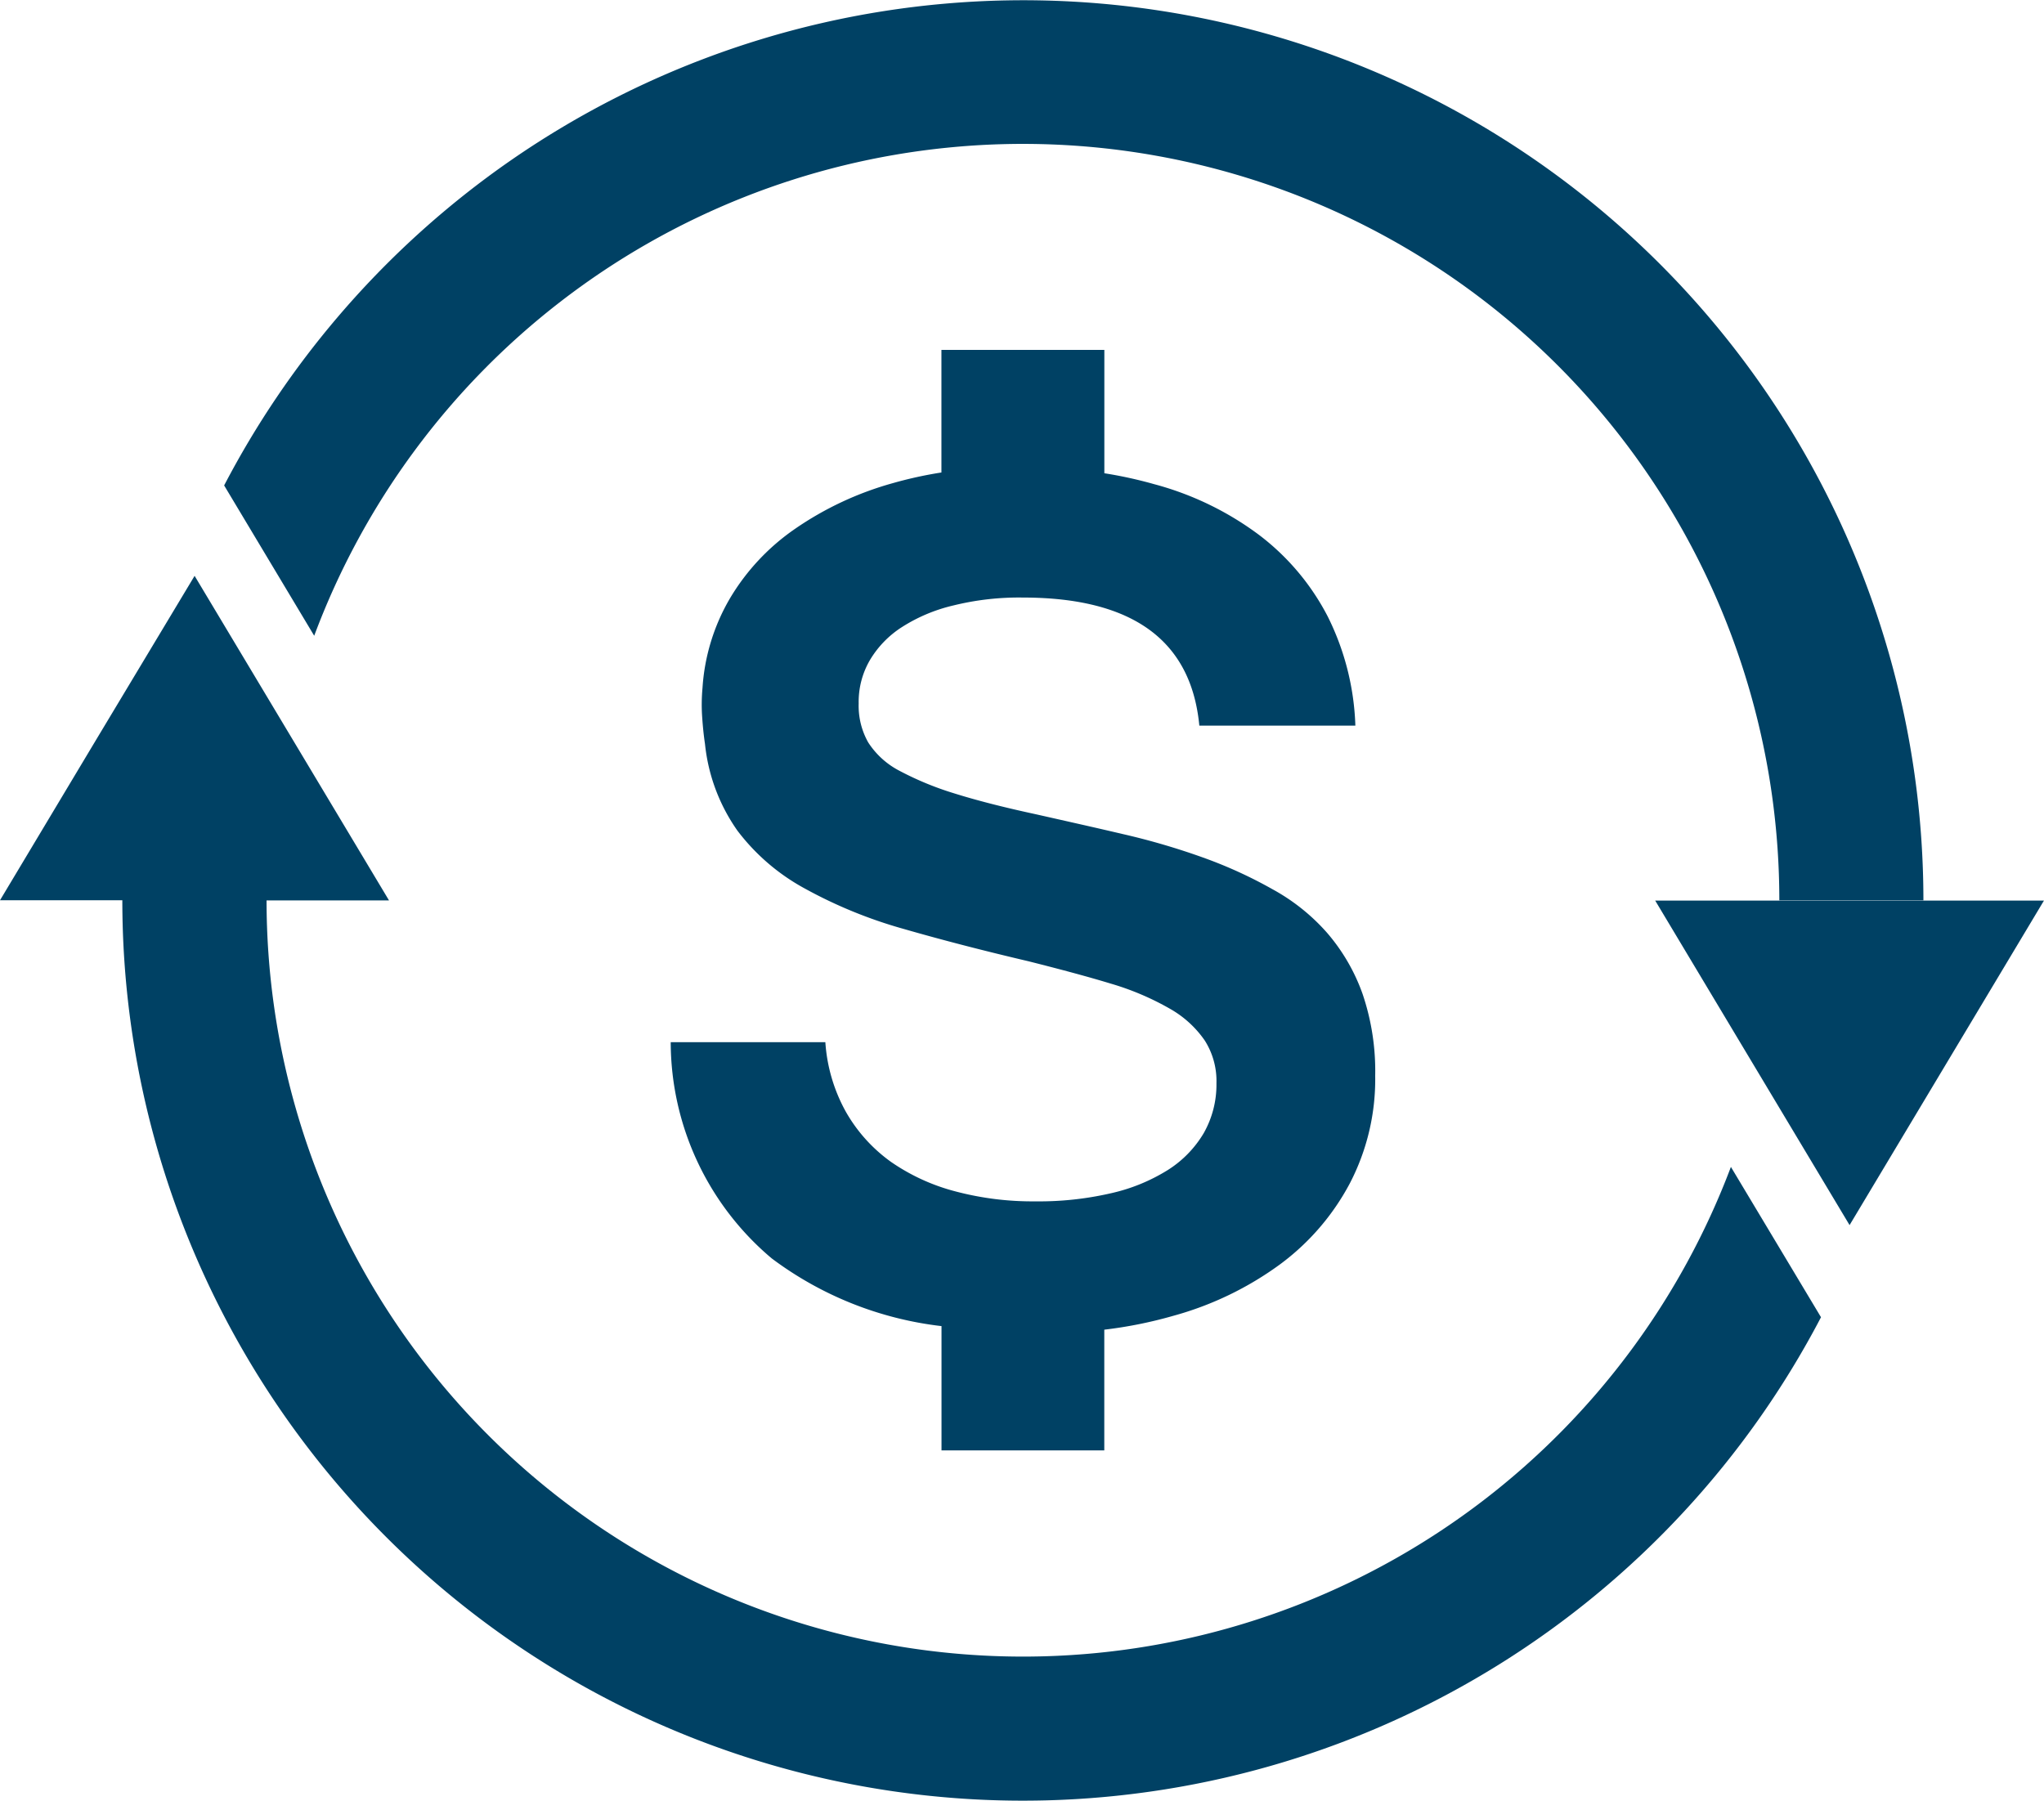 <svg xmlns="http://www.w3.org/2000/svg" width="71.512" height="63.003" viewBox="0 0 71.512 63.003"><defs><style>.a{fill:#004164;}</style></defs><path class="a" d="M80.972,60.8a26.465,26.465,0,0,0-51.259-9.255L27.691,48.17l-1.129-1.885a31.676,31.676,0,0,1,9.171-10.758A31.492,31.492,0,0,1,86.013,60.8ZM51.655,80.048h5.7V75.825a15.164,15.164,0,0,0,2.414-.485,11.442,11.442,0,0,0,3.721-1.791,8.433,8.433,0,0,0,2.454-2.841,7.888,7.888,0,0,0,.889-3.765,8.391,8.391,0,0,0-.445-2.876,6.7,6.7,0,0,0-1.236-2.125,7.033,7.033,0,0,0-1.907-1.525,15.682,15.682,0,0,0-2.432-1.111,24.519,24.519,0,0,0-2.809-.822c-.982-.231-2-.458-3.041-.693-1.134-.244-2.085-.489-2.863-.733a10.824,10.824,0,0,1-1.916-.791,2.872,2.872,0,0,1-1.089-.991,2.6,2.6,0,0,1-.333-1.36,2.9,2.9,0,0,1,.391-1.516,3.489,3.489,0,0,1,1.125-1.16,5.784,5.784,0,0,1,1.8-.756,9.569,9.569,0,0,1,2.427-.276q5.748,0,6.175,4.481h5.459a9.2,9.2,0,0,0-.969-3.823,8.439,8.439,0,0,0-2.4-2.849A10.763,10.763,0,0,0,59.1,46.241a14.9,14.9,0,0,0-1.743-.382V41.542h-5.7v4.29a14.222,14.222,0,0,0-1.7.373,11.381,11.381,0,0,0-3.423,1.6,7.777,7.777,0,0,0-2.276,2.432,7.089,7.089,0,0,0-.96,3.134,6.352,6.352,0,0,0-.013,1c.022.325.053.645.1.96a6.4,6.4,0,0,0,1.134,3.032,7.355,7.355,0,0,0,2.36,2.027A16.209,16.209,0,0,0,50.326,61.8q1.987.573,4.392,1.138c1.094.276,2.058.533,2.876.782a9.545,9.545,0,0,1,2.049.871,3.675,3.675,0,0,1,1.227,1.116,2.639,2.639,0,0,1,.409,1.494,3.439,3.439,0,0,1-.445,1.747,3.848,3.848,0,0,1-1.262,1.294,6.394,6.394,0,0,1-2,.813,11.194,11.194,0,0,1-2.632.28,10.523,10.523,0,0,1-2.787-.347,7.092,7.092,0,0,1-2.263-1.036,5.492,5.492,0,0,1-1.569-1.738,5.8,5.8,0,0,1-.725-2.449h-5.41a9.907,9.907,0,0,0,3.534,7.566A12.249,12.249,0,0,0,51.66,75.7v4.352ZM83.43,72.166l3.4-5.677,3.4-5.677h-13.6l3.4,5.677,3.4,5.677ZM25.53,49.451l3.4,5.677,3.4,5.677H28.046A26.466,26.466,0,0,0,79.278,70.13l3.152,5.259A31.506,31.506,0,0,1,23,60.8H18.72l3.4-5.677,3.41-5.677Z" transform="translate(-18.72 -29.3)"/></svg>